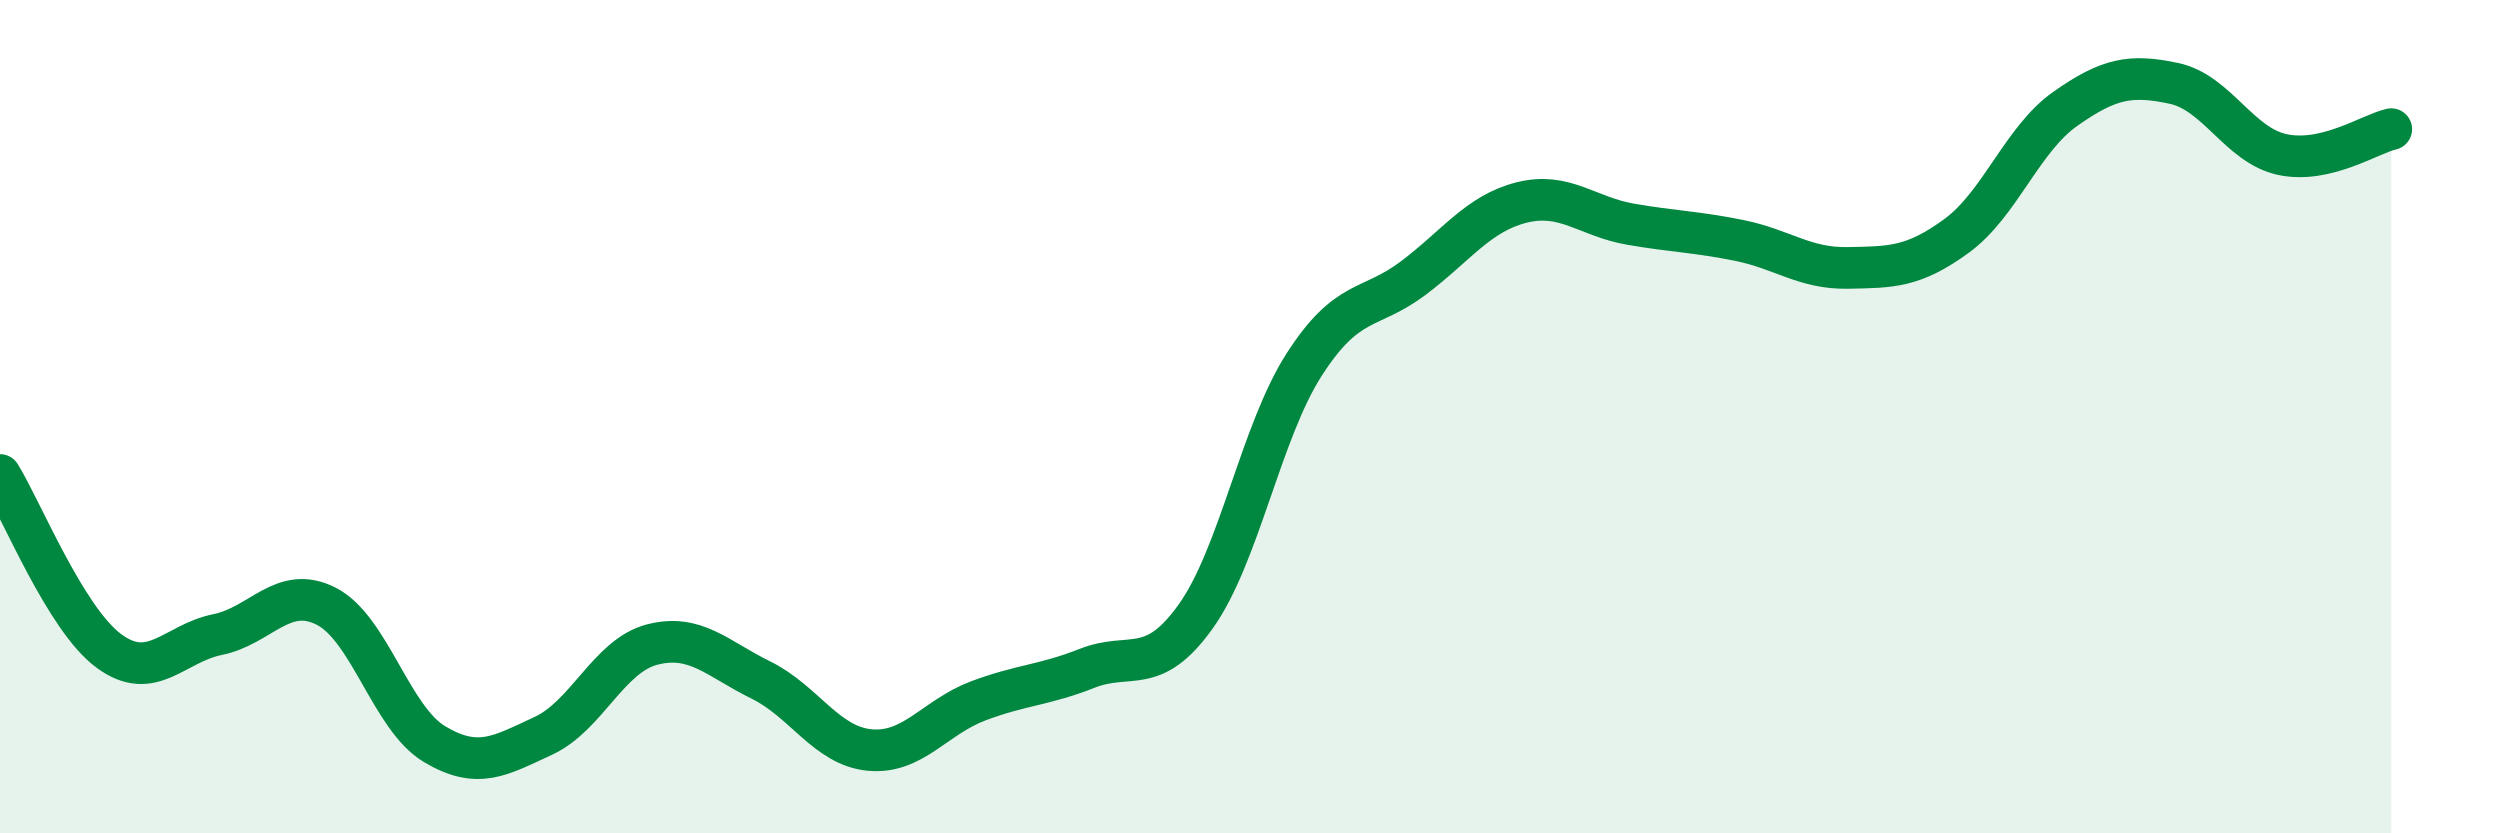 
    <svg width="60" height="20" viewBox="0 0 60 20" xmlns="http://www.w3.org/2000/svg">
      <path
        d="M 0,11.4 C 0.52,12.24 1.57,14.85 2.61,15.62 C 3.65,16.39 4.18,15.44 5.22,15.23 C 6.26,15.02 6.79,14.02 7.83,14.55 C 8.87,15.08 9.39,17.24 10.43,17.86 C 11.47,18.48 12,18.14 13.04,17.66 C 14.08,17.18 14.61,15.74 15.65,15.47 C 16.69,15.2 17.22,15.81 18.26,16.32 C 19.3,16.83 19.83,17.9 20.87,18 C 21.91,18.1 22.44,17.21 23.48,16.82 C 24.52,16.43 25.05,16.45 26.09,16.04 C 27.13,15.63 27.66,16.25 28.7,14.79 C 29.74,13.33 30.26,10.37 31.3,8.75 C 32.34,7.13 32.87,7.46 33.91,6.68 C 34.95,5.9 35.48,5.12 36.52,4.86 C 37.56,4.6 38.09,5.2 39.13,5.38 C 40.17,5.56 40.7,5.56 41.74,5.77 C 42.78,5.98 43.31,6.45 44.35,6.43 C 45.39,6.41 45.92,6.42 46.96,5.66 C 48,4.9 48.53,3.34 49.57,2.61 C 50.61,1.88 51.13,1.78 52.17,2 C 53.21,2.22 53.74,3.49 54.78,3.71 C 55.82,3.93 56.87,3.22 57.39,3.1L57.39 20L0 20Z"
        fill="#008740"
        opacity="0.1"
        stroke-linecap="round"
        stroke-linejoin="round"
      />
      <path
        d="M 0,11.4 C 0.52,12.24 1.57,14.85 2.61,15.62 C 3.65,16.39 4.18,15.44 5.22,15.23 C 6.26,15.02 6.79,14.02 7.83,14.55 C 8.87,15.08 9.39,17.24 10.43,17.86 C 11.47,18.48 12,18.14 13.04,17.66 C 14.08,17.18 14.61,15.74 15.65,15.47 C 16.69,15.2 17.22,15.81 18.26,16.32 C 19.3,16.83 19.83,17.9 20.87,18 C 21.91,18.1 22.44,17.21 23.48,16.82 C 24.52,16.43 25.05,16.45 26.09,16.04 C 27.13,15.63 27.66,16.25 28.7,14.79 C 29.74,13.33 30.26,10.37 31.3,8.75 C 32.34,7.13 32.87,7.46 33.91,6.68 C 34.95,5.9 35.48,5.12 36.52,4.86 C 37.56,4.6 38.09,5.2 39.13,5.38 C 40.17,5.56 40.7,5.56 41.74,5.77 C 42.78,5.98 43.31,6.45 44.35,6.43 C 45.39,6.41 45.92,6.42 46.96,5.66 C 48,4.9 48.53,3.34 49.57,2.61 C 50.61,1.88 51.13,1.78 52.17,2 C 53.21,2.22 53.74,3.49 54.78,3.71 C 55.82,3.93 56.87,3.22 57.39,3.1"
        stroke="#008740"
        stroke-width="1"
        fill="none"
        stroke-linecap="round"
        stroke-linejoin="round"
      />
    </svg>
  